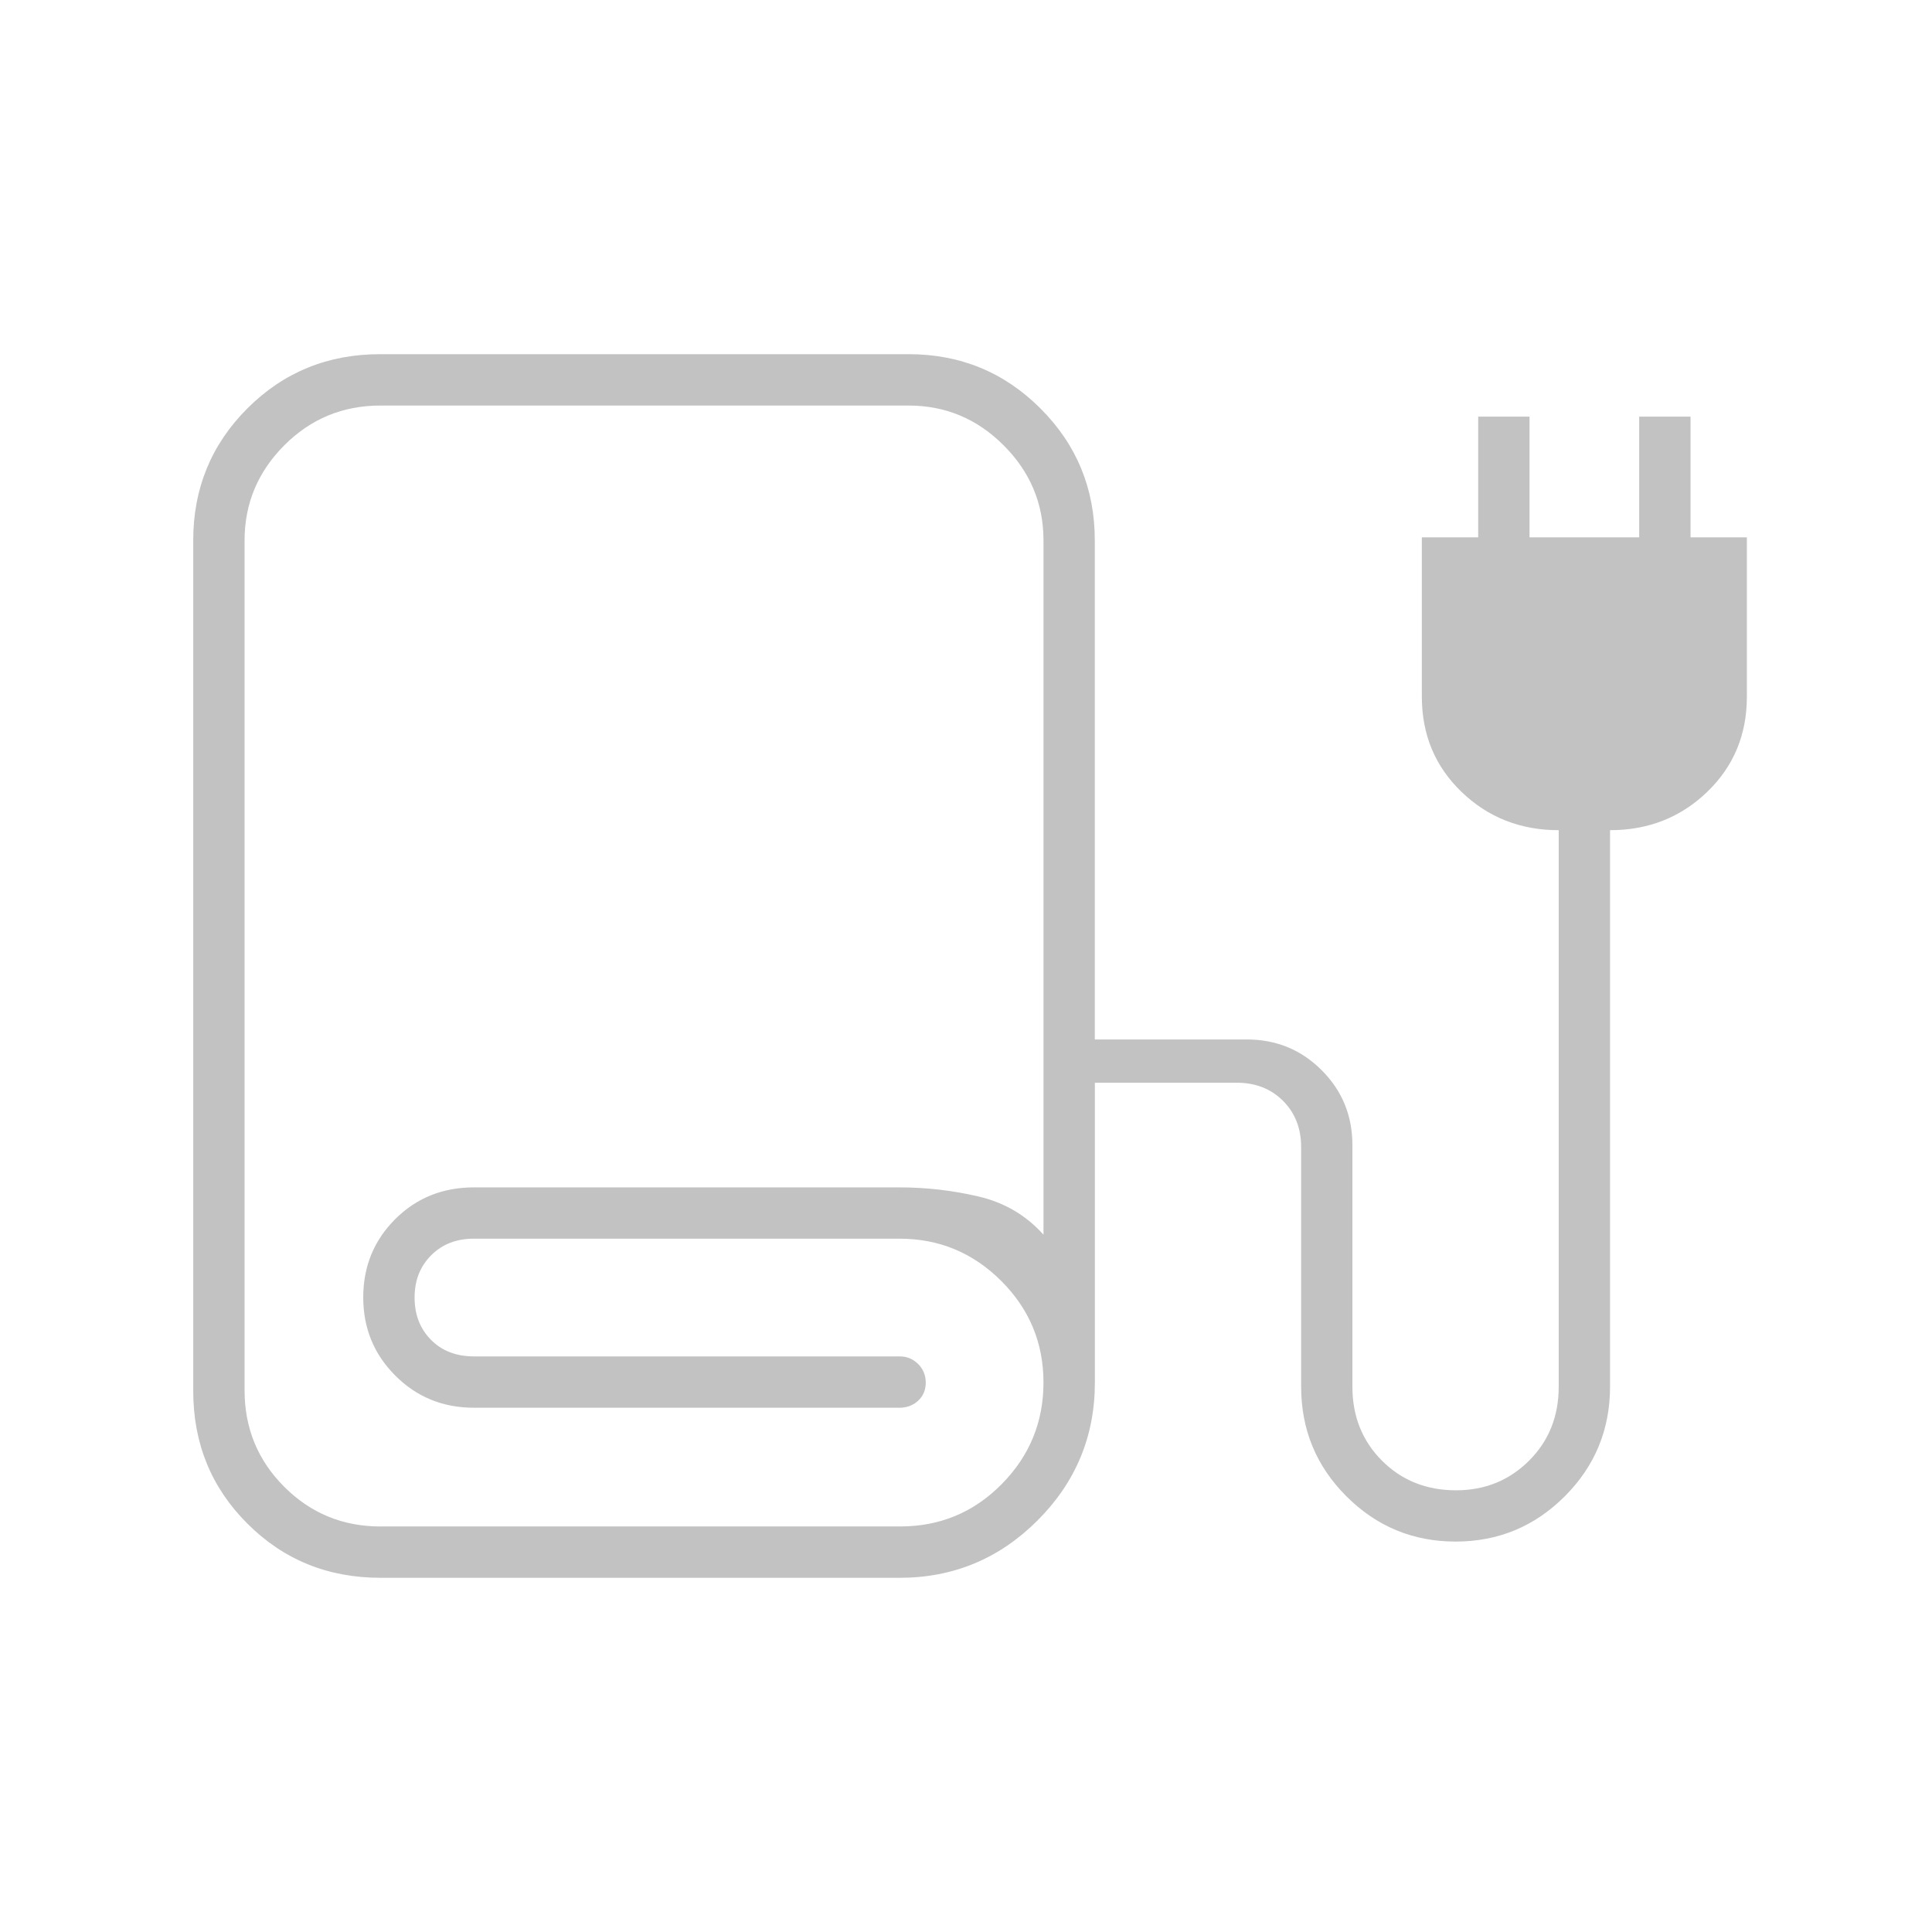<svg xmlns:xlink="http://www.w3.org/1999/xlink" xmlns="http://www.w3.org/2000/svg" width="56" viewBox="0 0 56 56" height="56" fill="none"><clipPath id="a"><path d="m0 0h56v56h-56z"></path></clipPath><mask y="0" x="0" width="56" maskUnits="userSpaceOnUse" height="56" id="b"><path fill="#d9d9d9" d="m0 0h56v56h-56z"></path></mask><g opacity=".4" clip-path="url(#a)"><g mask="url(#b)"><path fill="#666" d="m11.025 45.733c-1.521 0-2.806-.523-3.853-1.569-1.048-1.045-1.571-2.327-1.571-3.846v-24.659c0-1.502.524-2.776 1.571-3.823 1.048-1.047 2.33-1.57 3.846-1.57h15.319c1.499 0 2.773.525 3.822 1.574s1.574 2.323 1.574 3.822v14.467h4.404c.854 0 1.578.297 2.172.891.594.594.891 1.317.891 2.172v7c0 .859.286 1.575.858 2.147.572.572 1.287.858 2.147.858.836 0 1.541-.286 2.115-.858.574-.572.86-1.287.86-2.147v-16.129c-1.108 0-2.047-.369-2.815-1.108-.768-.739-1.152-1.66-1.152-2.762v-4.617h1.633v-3.5h1.488v3.5h3.179v-3.5h1.488v3.5h1.633v4.617c0 1.103-.384 2.023-1.152 2.762-.768.739-1.706 1.108-2.814 1.108v16.129c0 1.244-.438 2.304-1.312 3.179s-1.93 1.312-3.165 1.312-2.29-.438-3.165-1.312-1.312-1.935-1.312-3.179v-6.942c0-.544-.175-.992-.525-1.342s-.797-.525-1.342-.525h-4.112v8.692c0 1.556-.554 2.888-1.662 3.996-1.108 1.108-2.441 1.662-3.996 1.662zm.005-1.488h15.063c1.153 0 2.133-.408 2.941-1.226.808-.817 1.212-1.799 1.212-2.946 0-1.147-.408-2.129-1.225-2.945-.817-.816-1.799-1.224-2.946-1.224h-12.347c-.499 0-.909.16-1.23.481s-.481.729-.481 1.225.158.904.475 1.225c.317.321.732.481 1.245.481h12.338c.212 0 .391.074.538.221.147.147.22.327.22.54 0 .212-.073.387-.22.523-.147.136-.327.204-.538.204h-12.338c-.898 0-1.658-.31-2.278-.93s-.93-1.376-.93-2.269.308-1.648.923-2.264c.615-.616 1.377-.924 2.285-.924h12.338c.77 0 1.532.087 2.284.263.752.175 1.381.544 1.887 1.108v-20.125c0-1.066-.385-1.984-1.154-2.754s-1.688-1.154-2.754-1.154h-15.312c-1.091 0-2.02.385-2.787 1.154s-1.15 1.688-1.15 2.754v24.635c0 1.099.383 2.031 1.15 2.798s1.698 1.15 2.792 1.15zm0 0h15.045-18.988z"></path></g></g></svg>